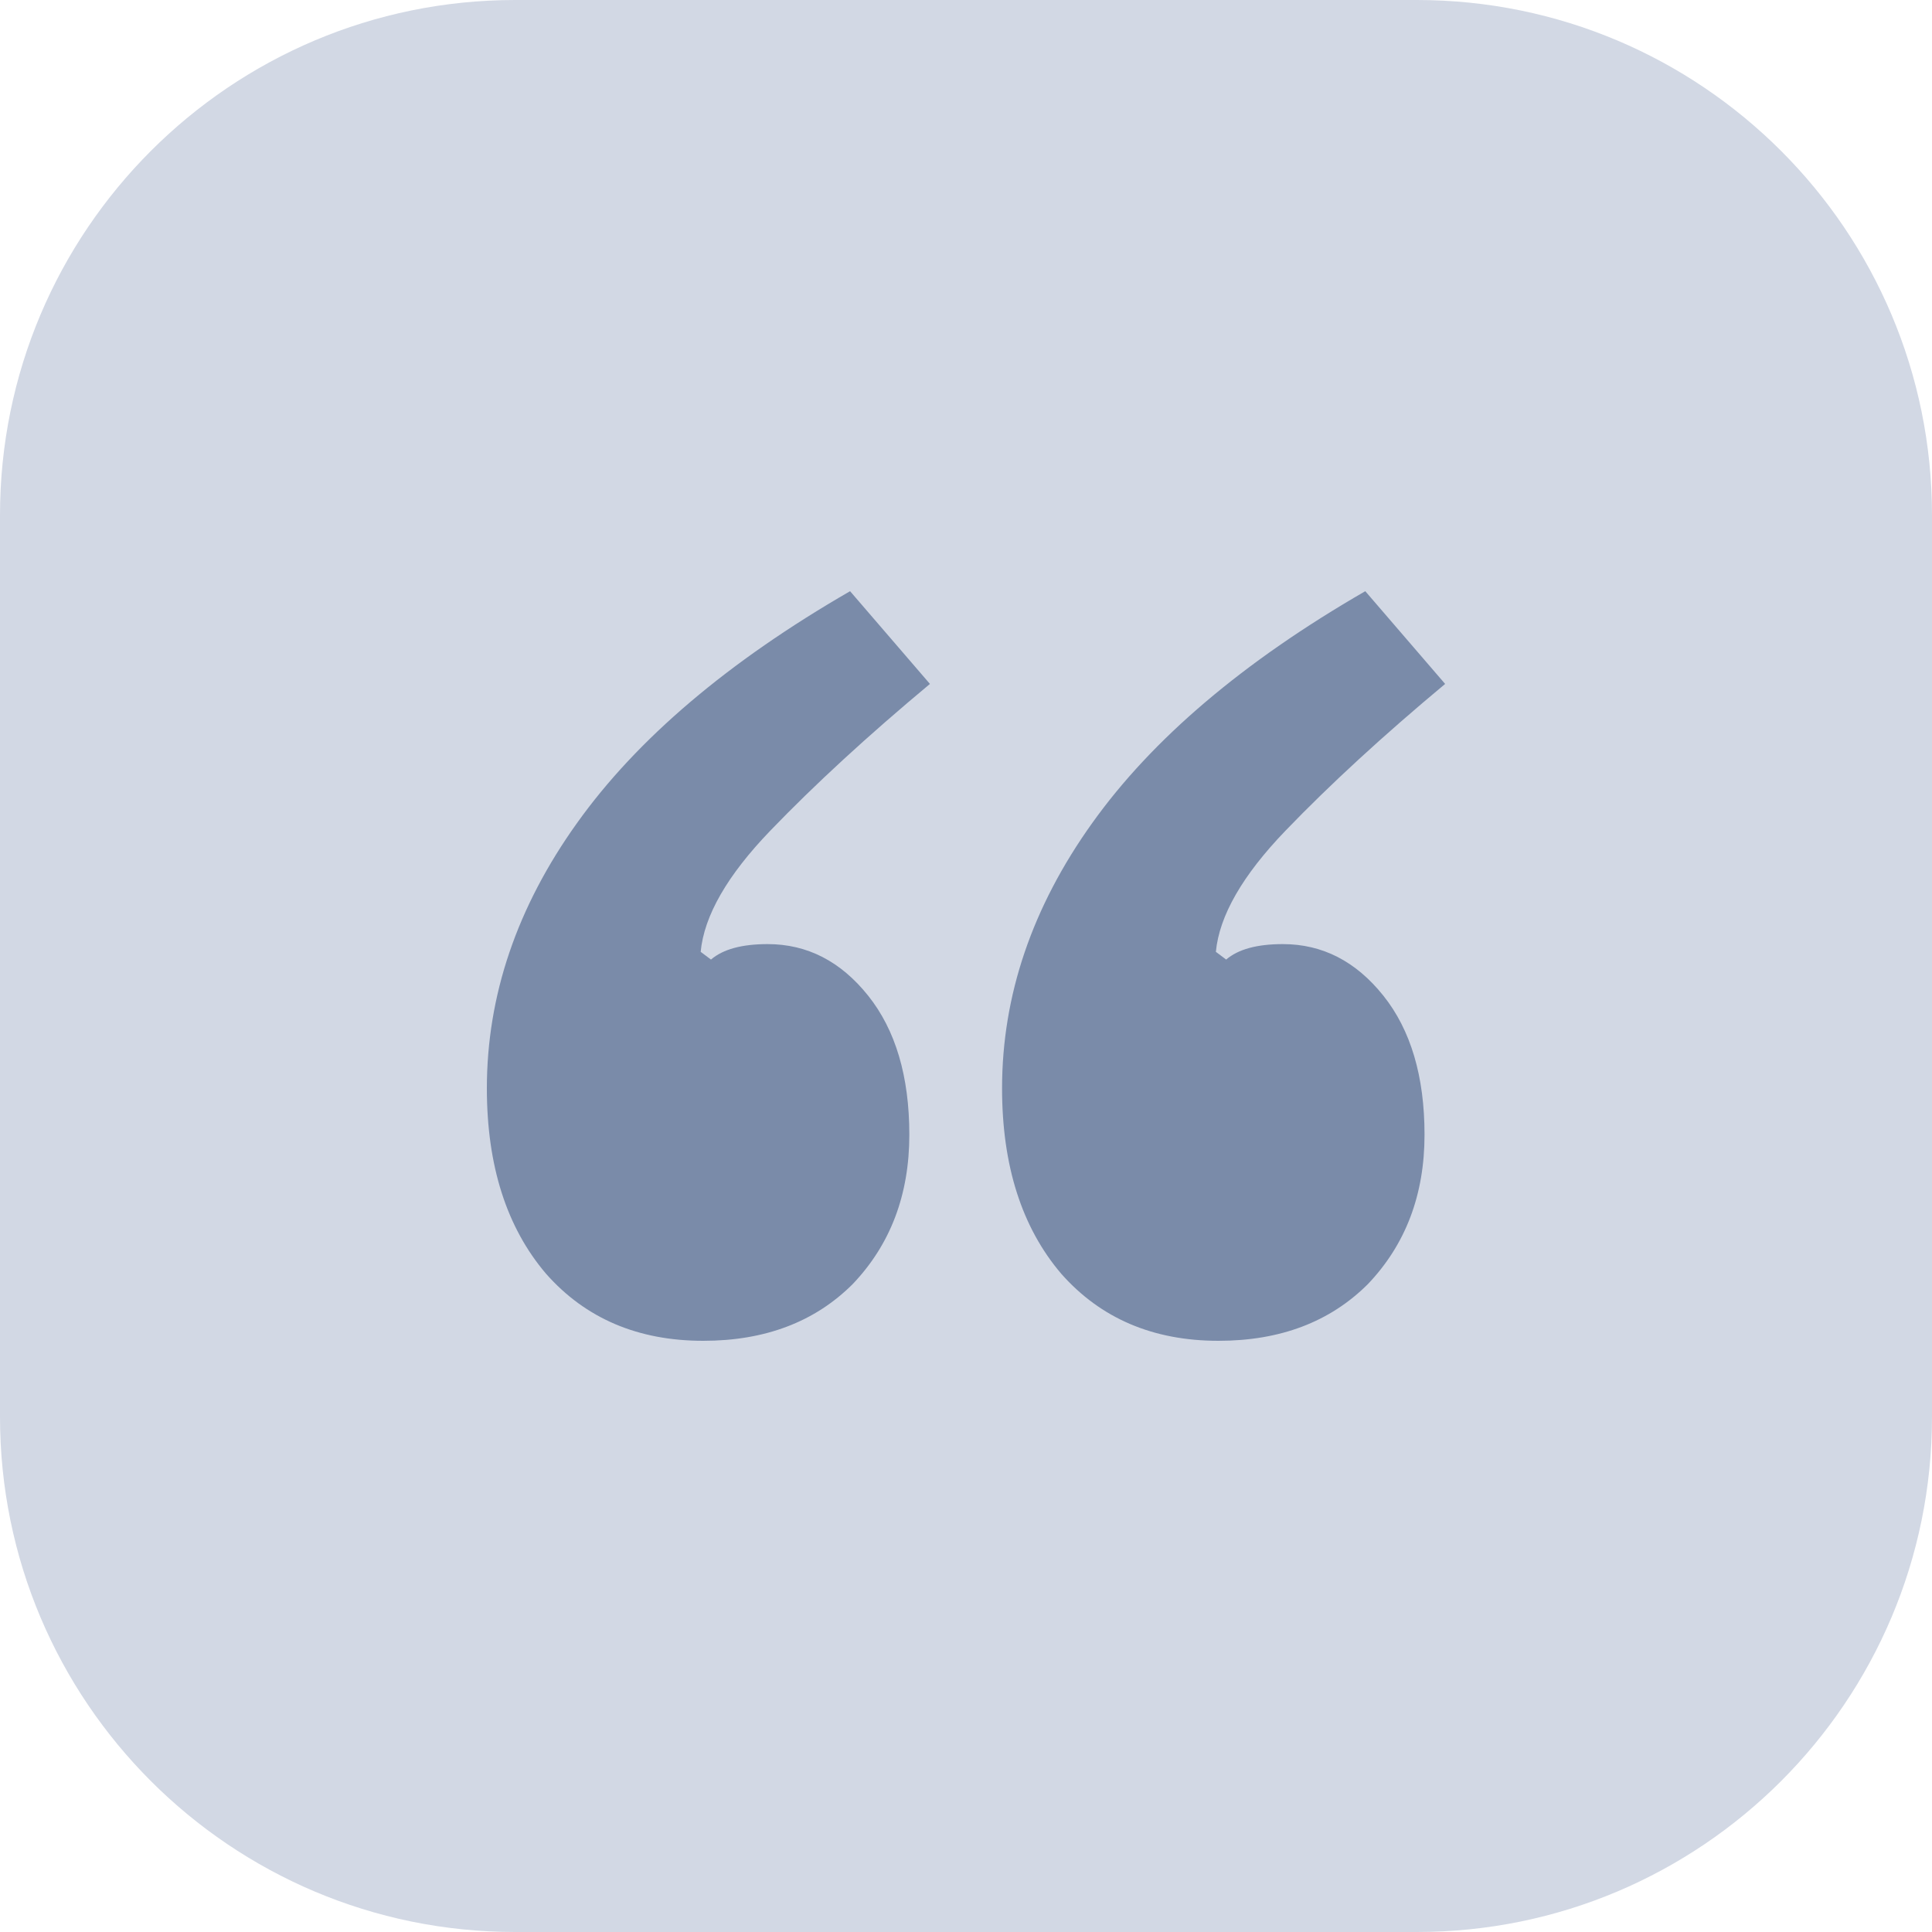 <svg width="30" height="30" viewBox="0 0 30 30" fill="none" xmlns="http://www.w3.org/2000/svg">
<path d="M0 8C0 3.582 3.582 0 8 0H22C26.418 0 30 3.582 30 8V22C30 26.418 26.418 30 22 30H8C3.582 30 0 26.418 0 22V8Z" fill="#D2D8E4"/>
<path d="M10.92 20.82C9.906 20.82 9.093 20.473 8.48 19.78C7.866 19.06 7.56 18.1 7.56 16.9C7.56 15.46 8.026 14.086 8.96 12.78C9.893 11.473 11.306 10.273 13.2 9.18L14.44 10.62C13.48 11.42 12.653 12.18 11.96 12.9C11.293 13.593 10.933 14.22 10.88 14.78L11.04 14.9C11.226 14.74 11.52 14.66 11.92 14.66C12.533 14.66 13.053 14.926 13.48 15.46C13.906 15.993 14.12 16.713 14.12 17.62C14.12 18.553 13.826 19.326 13.24 19.94C12.653 20.526 11.88 20.82 10.92 20.82ZM18.92 20.82C17.906 20.82 17.093 20.473 16.48 19.78C15.866 19.06 15.56 18.1 15.56 16.9C15.56 15.46 16.026 14.086 16.96 12.78C17.893 11.473 19.306 10.273 21.2 9.18L22.44 10.62C21.48 11.42 20.653 12.18 19.96 12.9C19.293 13.593 18.933 14.22 18.88 14.78L19.04 14.9C19.226 14.74 19.52 14.66 19.92 14.66C20.533 14.66 21.053 14.926 21.48 15.46C21.906 15.993 22.12 16.713 22.12 17.62C22.12 18.553 21.826 19.326 21.24 19.94C20.653 20.526 19.88 20.82 18.92 20.82Z" fill="#7A8BA9"/>
</svg>
